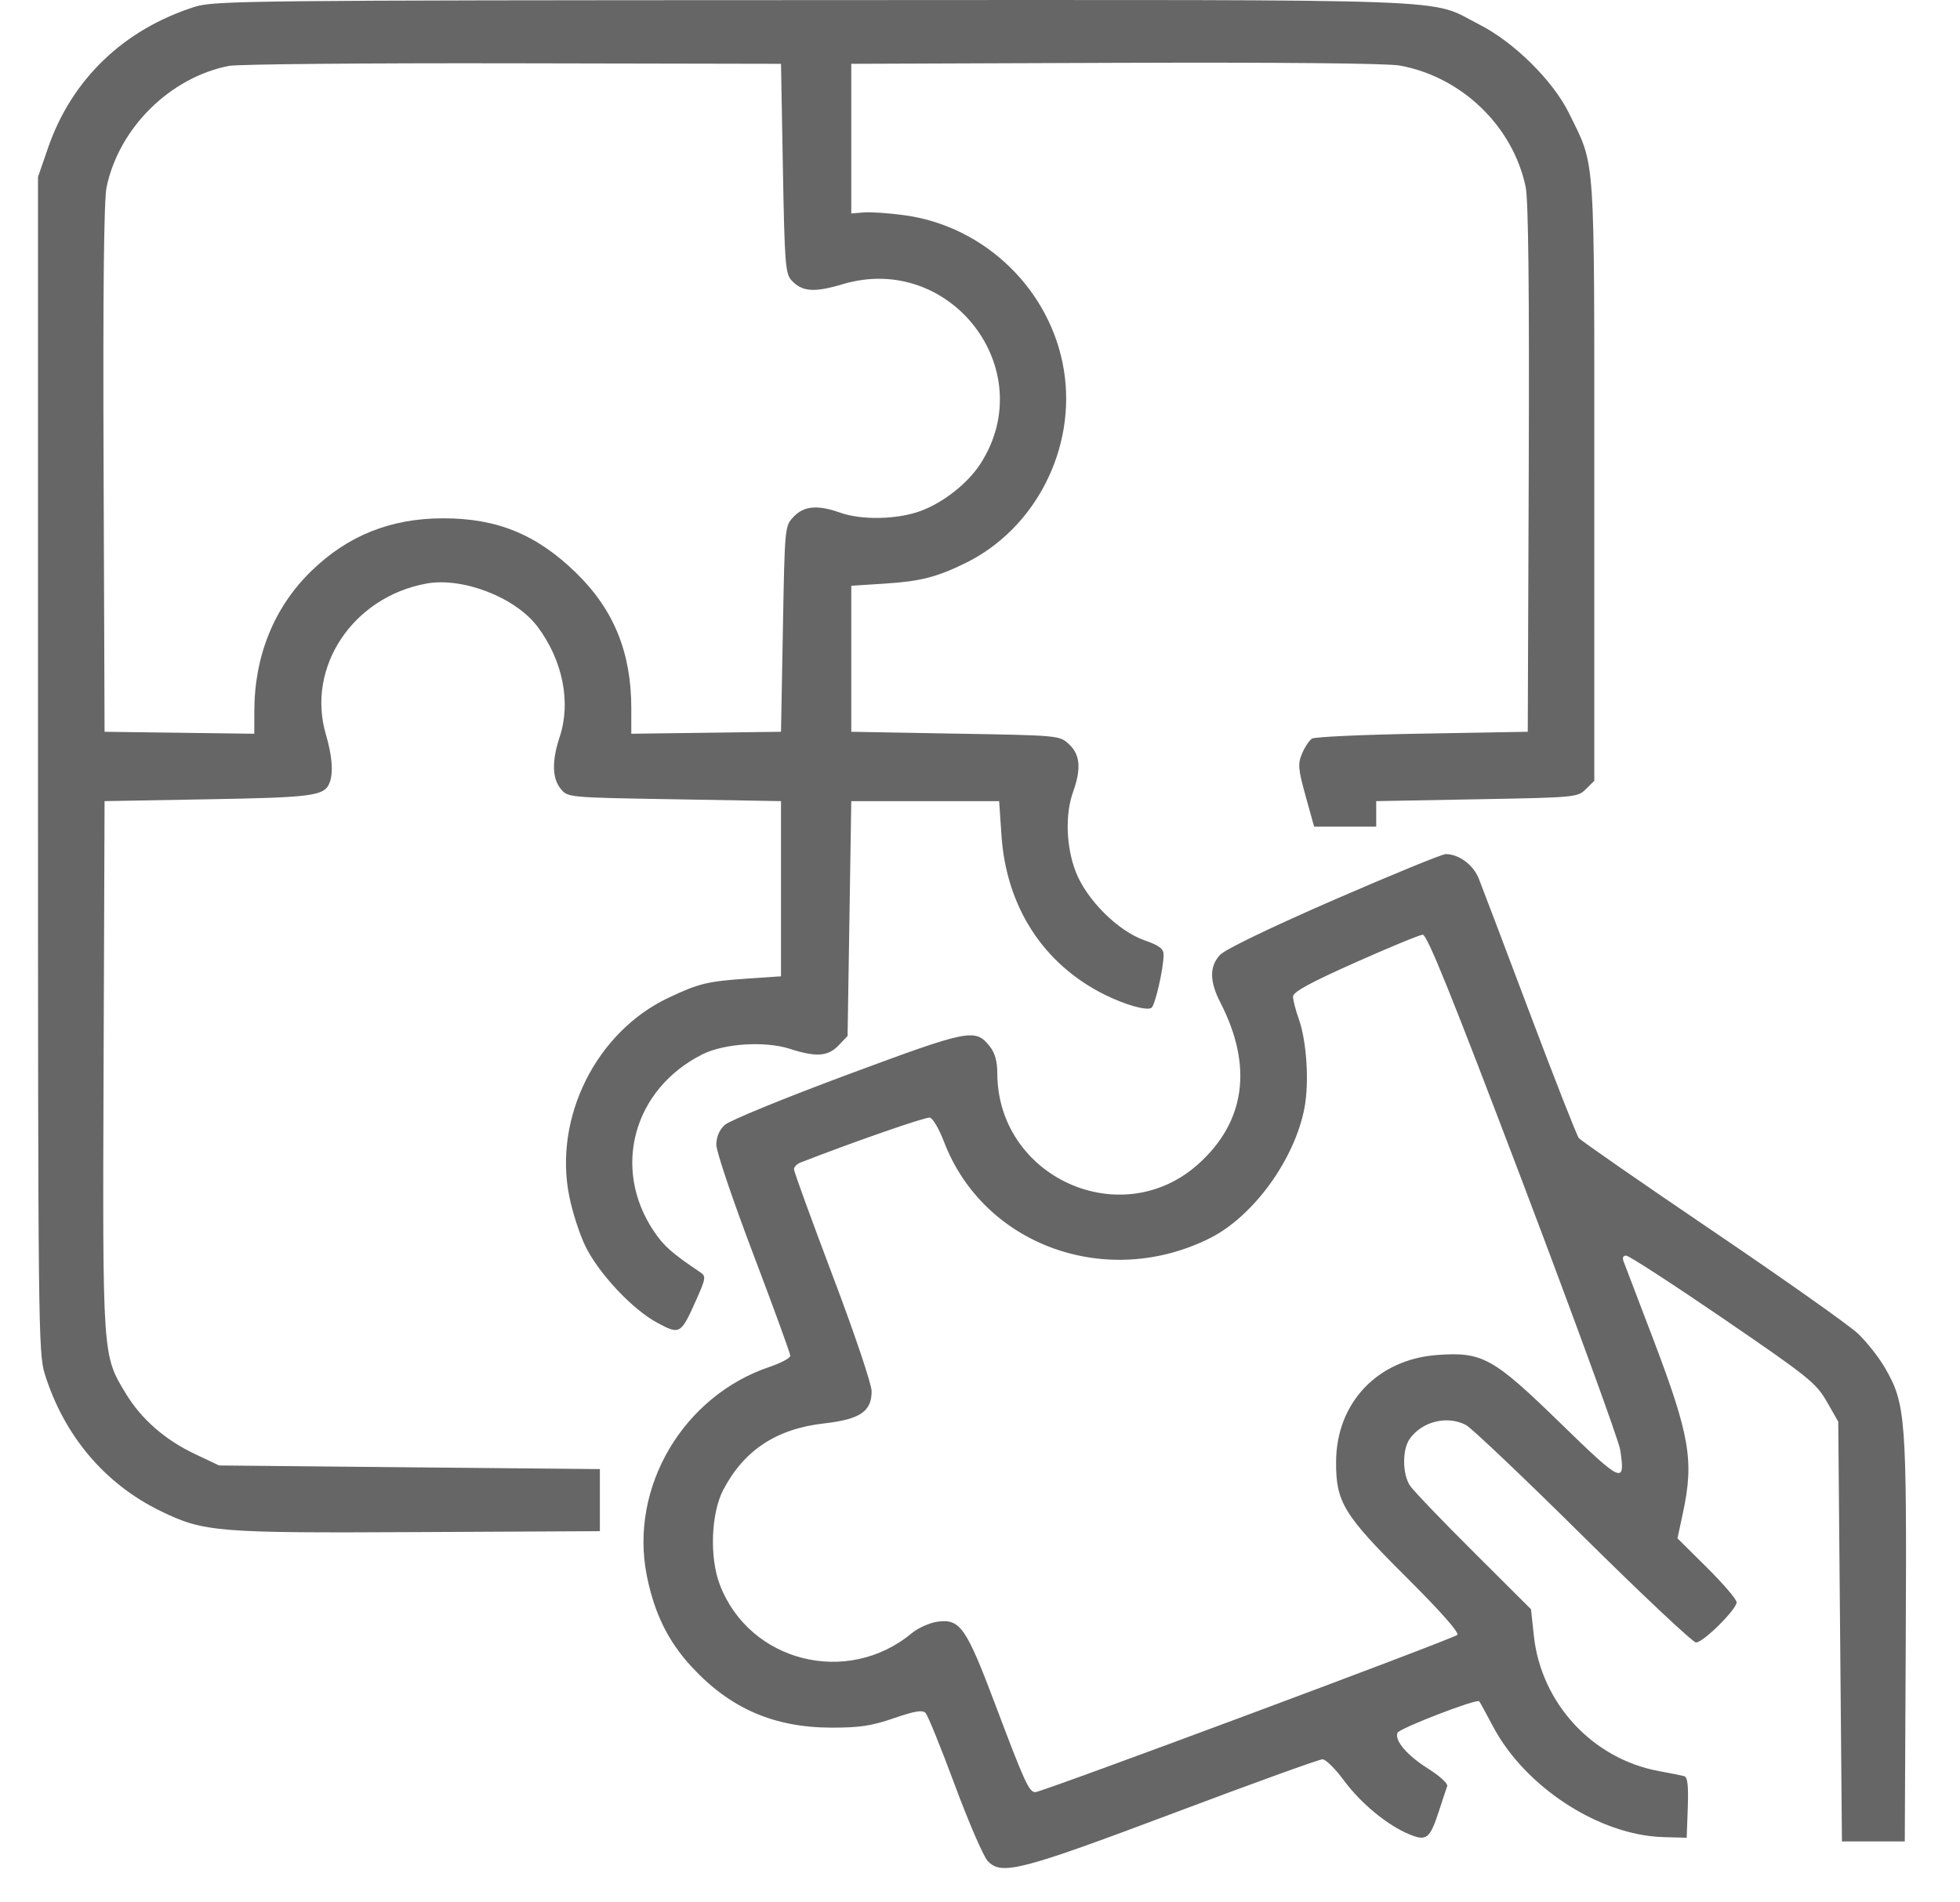 <?xml version="1.0" encoding="UTF-8"?> <svg xmlns="http://www.w3.org/2000/svg" width="34" height="33" viewBox="0 0 34 33" fill="none"> <path fill-rule="evenodd" clip-rule="evenodd" d="M3.383 0.117C2.148 0.508 1.245 1.374 0.834 2.563L0.659 3.07V13.264C0.659 22.98 0.665 23.476 0.777 23.835C1.112 24.906 1.819 25.742 2.786 26.212C3.536 26.577 3.756 26.595 7.247 26.577L10.406 26.561V26.022V25.484L7.104 25.453L3.801 25.421L3.385 25.224C2.865 24.979 2.452 24.618 2.185 24.177C1.775 23.503 1.779 23.557 1.797 18.484L1.814 13.897L3.609 13.865C5.438 13.833 5.628 13.807 5.718 13.577C5.785 13.404 5.762 13.109 5.653 12.74C5.31 11.573 6.121 10.356 7.397 10.123C8.03 10.008 8.945 10.364 9.327 10.874C9.762 11.456 9.908 12.182 9.709 12.782C9.571 13.199 9.577 13.501 9.727 13.684C9.85 13.834 9.851 13.834 11.699 13.865L13.548 13.897V15.417V16.936L12.971 16.975C12.27 17.023 12.125 17.058 11.594 17.309C10.343 17.901 9.602 19.383 9.874 20.747C9.929 21.025 10.057 21.419 10.158 21.624C10.392 22.098 10.973 22.716 11.402 22.946C11.795 23.157 11.81 23.148 12.078 22.548C12.243 22.179 12.249 22.138 12.152 22.073C11.654 21.738 11.515 21.616 11.34 21.354C10.611 20.267 10.987 18.895 12.179 18.292C12.558 18.1 13.27 18.055 13.702 18.194C14.157 18.341 14.364 18.327 14.547 18.134L14.703 17.971L14.735 15.934L14.767 13.897H16.049H17.332L17.373 14.498C17.458 15.733 18.099 16.723 19.156 17.251C19.514 17.43 19.892 17.537 19.974 17.483C20.038 17.441 20.185 16.796 20.185 16.561C20.185 16.458 20.11 16.401 19.853 16.311C19.388 16.148 18.842 15.601 18.657 15.113C18.493 14.681 18.476 14.126 18.614 13.739C18.759 13.335 18.738 13.09 18.545 12.911C18.38 12.757 18.377 12.757 16.573 12.726L14.767 12.694V11.428V10.161L15.344 10.124C15.965 10.085 16.253 10.011 16.755 9.764C17.964 9.168 18.673 7.777 18.456 6.425C18.234 5.037 17.091 3.924 15.692 3.734C15.425 3.697 15.108 3.675 14.987 3.685L14.767 3.703V2.405V1.107L19.351 1.09C22.206 1.08 24.066 1.098 24.282 1.137C25.359 1.334 26.246 2.19 26.466 3.246C26.513 3.468 26.53 5.061 26.519 8.135L26.502 12.694L24.674 12.726C23.669 12.743 22.808 12.782 22.76 12.812C22.712 12.843 22.634 12.959 22.587 13.071C22.511 13.251 22.518 13.336 22.648 13.807L22.796 14.34H23.334H23.873V14.118V13.897L25.618 13.865C27.329 13.834 27.367 13.831 27.51 13.689L27.656 13.545V8.339C27.656 2.554 27.681 2.911 27.218 1.965C26.944 1.405 26.266 0.733 25.668 0.429C24.753 -0.036 25.679 -0.002 14.13 0.002C4.371 0.005 3.716 0.012 3.383 0.117ZM13.581 2.921C13.61 4.561 13.624 4.747 13.729 4.862C13.913 5.062 14.122 5.078 14.614 4.931C16.483 4.37 18.055 6.407 17.012 8.038C16.795 8.379 16.369 8.716 15.972 8.863C15.565 9.013 14.949 9.026 14.574 8.893C14.184 8.754 13.947 8.775 13.768 8.963C13.613 9.126 13.613 9.129 13.581 10.91L13.548 12.694L12.25 12.711L10.951 12.728V12.287C10.951 11.32 10.649 10.577 9.995 9.939C9.312 9.272 8.622 8.989 7.684 8.991C6.78 8.992 6.036 9.289 5.405 9.901C4.759 10.527 4.414 11.369 4.412 12.331L4.411 12.728L3.112 12.711L1.814 12.694L1.797 8.135C1.785 5.061 1.802 3.468 1.849 3.246C2.063 2.22 2.95 1.342 3.973 1.143C4.126 1.113 6.342 1.093 8.899 1.098L13.548 1.107L13.581 2.921ZM23.135 15.612C22.02 16.098 21.251 16.47 21.163 16.565C20.977 16.767 20.98 17.023 21.174 17.4C21.735 18.494 21.604 19.456 20.792 20.188C19.454 21.396 17.3 20.423 17.3 18.611C17.3 18.41 17.258 18.263 17.171 18.153C16.918 17.835 16.824 17.853 14.695 18.644C13.608 19.048 12.653 19.439 12.572 19.514C12.477 19.602 12.426 19.723 12.426 19.86C12.426 19.975 12.715 20.829 13.068 21.758C13.42 22.686 13.709 23.478 13.709 23.518C13.709 23.558 13.55 23.643 13.355 23.709C11.85 24.214 10.915 25.801 11.22 27.332C11.352 27.989 11.589 28.471 11.998 28.914C12.665 29.635 13.421 29.965 14.414 29.969C14.909 29.97 15.114 29.94 15.504 29.806C15.871 29.68 16.002 29.658 16.056 29.715C16.095 29.756 16.323 30.317 16.562 30.961C16.801 31.605 17.057 32.199 17.132 32.28C17.369 32.538 17.691 32.455 20.374 31.446C21.73 30.935 22.885 30.518 22.941 30.518C22.997 30.518 23.164 30.683 23.312 30.884C23.607 31.284 24.066 31.662 24.448 31.82C24.749 31.943 24.804 31.899 24.965 31.404C25.027 31.213 25.09 31.023 25.105 30.982C25.12 30.941 24.974 30.807 24.779 30.684C24.409 30.451 24.189 30.195 24.242 30.059C24.273 29.982 25.618 29.462 25.66 29.512C25.672 29.525 25.779 29.722 25.899 29.948C26.456 31.001 27.744 31.838 28.857 31.868L29.259 31.879L29.278 31.356C29.291 30.97 29.275 30.827 29.214 30.81C29.168 30.798 28.97 30.758 28.774 30.722C27.625 30.51 26.734 29.545 26.608 28.377L26.558 27.915L25.561 26.921C25.012 26.375 24.516 25.857 24.459 25.771C24.326 25.573 24.323 25.144 24.454 24.96C24.669 24.656 25.105 24.549 25.431 24.72C25.526 24.77 26.441 25.639 27.463 26.651C28.486 27.664 29.367 28.492 29.421 28.492C29.546 28.492 30.125 27.918 30.125 27.794C30.125 27.744 29.894 27.474 29.612 27.194L29.099 26.685L29.194 26.243C29.388 25.338 29.314 24.905 28.682 23.239C28.423 22.558 28.192 21.952 28.168 21.891C28.138 21.818 28.153 21.78 28.21 21.781C28.258 21.782 29.015 22.273 29.893 22.873C31.373 23.885 31.504 23.99 31.689 24.313L31.888 24.661L31.92 28.302L31.952 31.943H32.497H33.042L33.059 28.443C33.077 24.582 33.059 24.348 32.696 23.724C32.591 23.543 32.381 23.277 32.229 23.133C32.077 22.989 30.94 22.186 29.702 21.347C28.464 20.508 27.422 19.785 27.387 19.741C27.352 19.696 26.968 18.719 26.535 17.569C26.102 16.42 25.705 15.372 25.652 15.24C25.556 15 25.305 14.815 25.078 14.816C25.015 14.816 24.14 15.175 23.135 15.612ZM26.421 20.53C27.322 22.908 28.081 24.988 28.106 25.152C28.198 25.758 28.142 25.733 27.061 24.68C25.902 23.552 25.716 23.449 24.938 23.504C23.898 23.578 23.181 24.332 23.177 25.358C23.173 26.057 23.307 26.276 24.401 27.365C24.987 27.949 25.319 28.323 25.28 28.36C25.207 28.43 18.075 31.088 17.96 31.088C17.851 31.088 17.773 30.918 17.265 29.568C16.762 28.234 16.655 28.079 16.269 28.13C16.131 28.148 15.928 28.238 15.817 28.33C14.698 29.26 12.999 28.831 12.486 27.488C12.306 27.016 12.334 26.252 12.546 25.845C12.906 25.157 13.469 24.785 14.293 24.692C14.919 24.621 15.12 24.486 15.12 24.134C15.12 24.011 14.826 23.138 14.446 22.135C14.076 21.156 13.773 20.323 13.773 20.283C13.773 20.243 13.823 20.191 13.885 20.167C14.794 19.812 16.058 19.372 16.13 19.387C16.181 19.397 16.291 19.584 16.374 19.802C17.058 21.6 19.192 22.376 20.985 21.48C21.742 21.102 22.459 20.114 22.629 19.216C22.713 18.77 22.667 18.058 22.528 17.67C22.474 17.519 22.43 17.346 22.43 17.287C22.43 17.208 22.722 17.048 23.504 16.699C24.095 16.436 24.623 16.218 24.679 16.214C24.756 16.209 25.178 17.256 26.421 20.53Z" fill="#666666"></path> </svg> 
